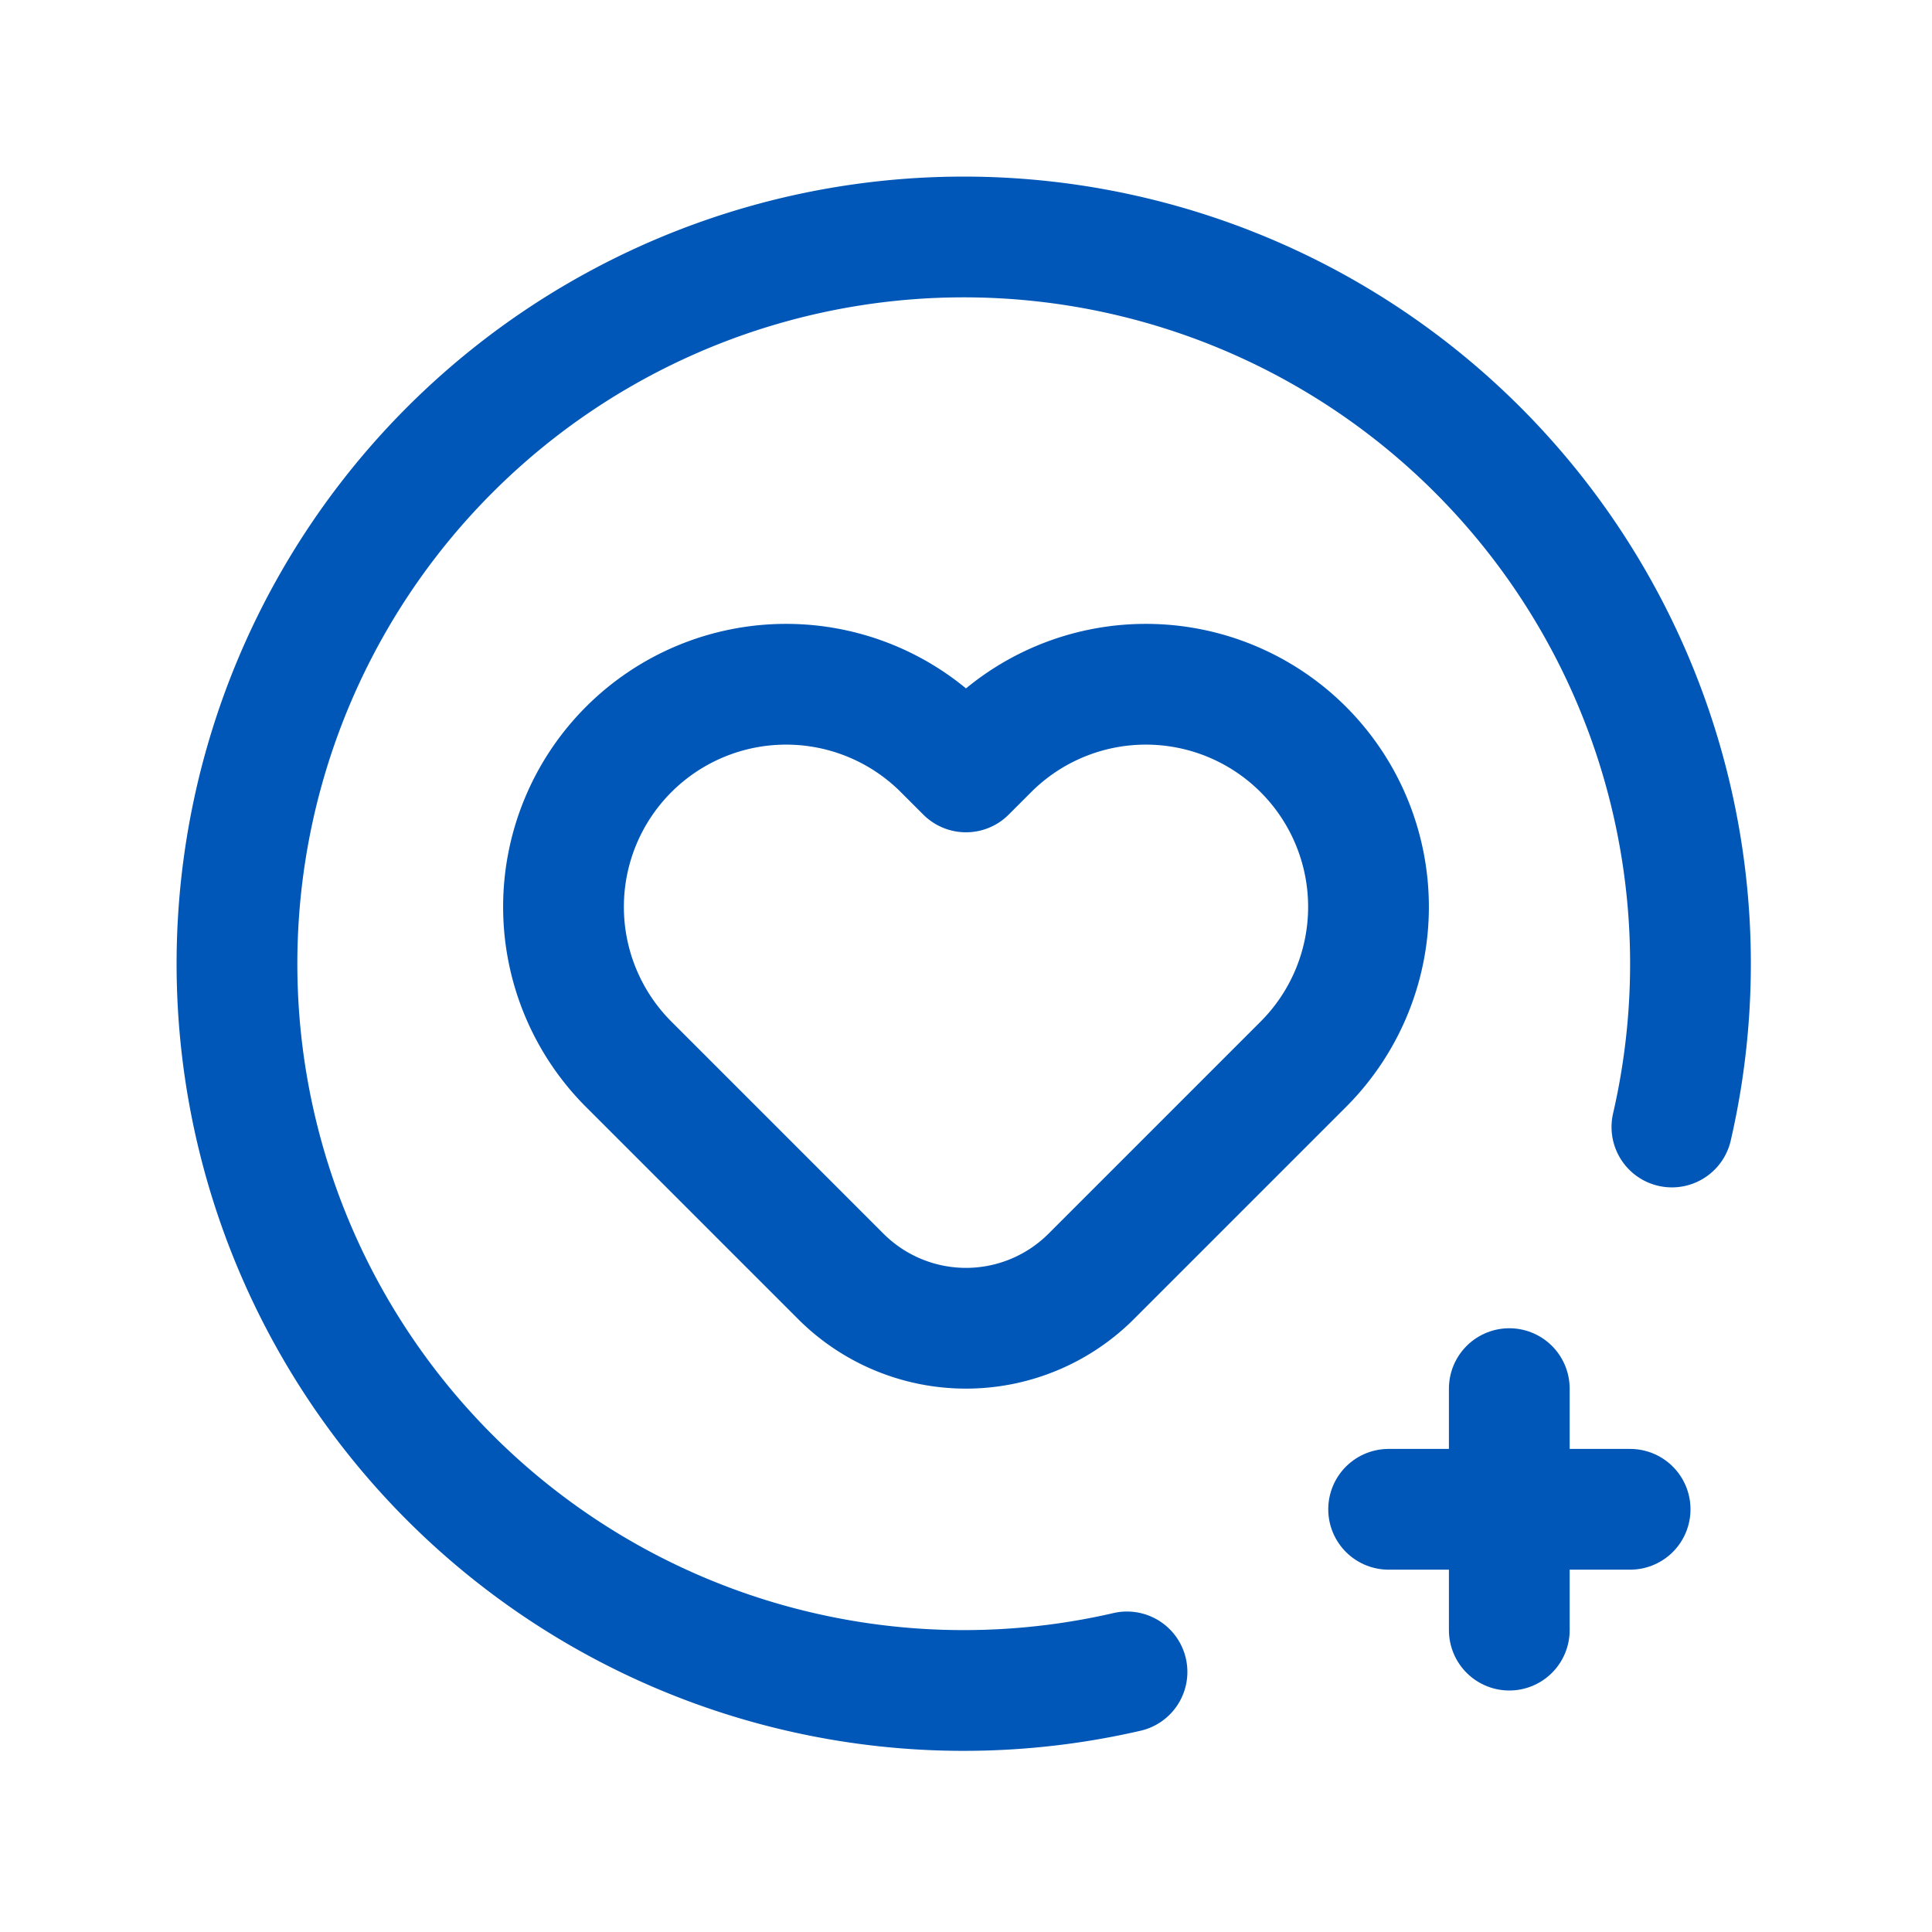 <svg id="heart-favorite-add-plus-circle" xmlns="http://www.w3.org/2000/svg" width="24" height="24" viewBox="0 0 24 24">
  <defs>
    <style>
      .cls-1, .cls-2 {
        fill: none;
      }

      .cls-1 {
        stroke: #0057B7;
        stroke-linecap: round;
        stroke-linejoin: round;
        stroke-miterlimit: 10;
        stroke-width: 1.5px;
      }
    </style>
  </defs>
  <path id="Path" class="cls-1" d="M17.826,11.057a9.028,9.028,0,1,0-6.769,6.769" transform="translate(2.943 2.943)"/>
  <path id="Path-2" data-name="Path" class="cls-1" d="M.5,0V3" transform="translate(18.249 17.25)"/>
  <path id="Path-3" data-name="Path" class="cls-1" d="M0,.5H3" transform="translate(17.25 18.249)"/>
  <path id="Path-4" data-name="Path" class="cls-1" d="M6.555,7.356A2.2,2.2,0,0,1,5,8H5a2.2,2.2,0,0,1-1.555-.644L.81,4.721A2.765,2.765,0,0,1,4.721.81L5,1.089,5.279.81A2.765,2.765,0,0,1,9.19,4.721Z" transform="translate(7 8.5)"/>
  <path id="Path-5" data-name="Path" class="cls-2" d="M0,0H24V24H0Z"/>
</svg>
